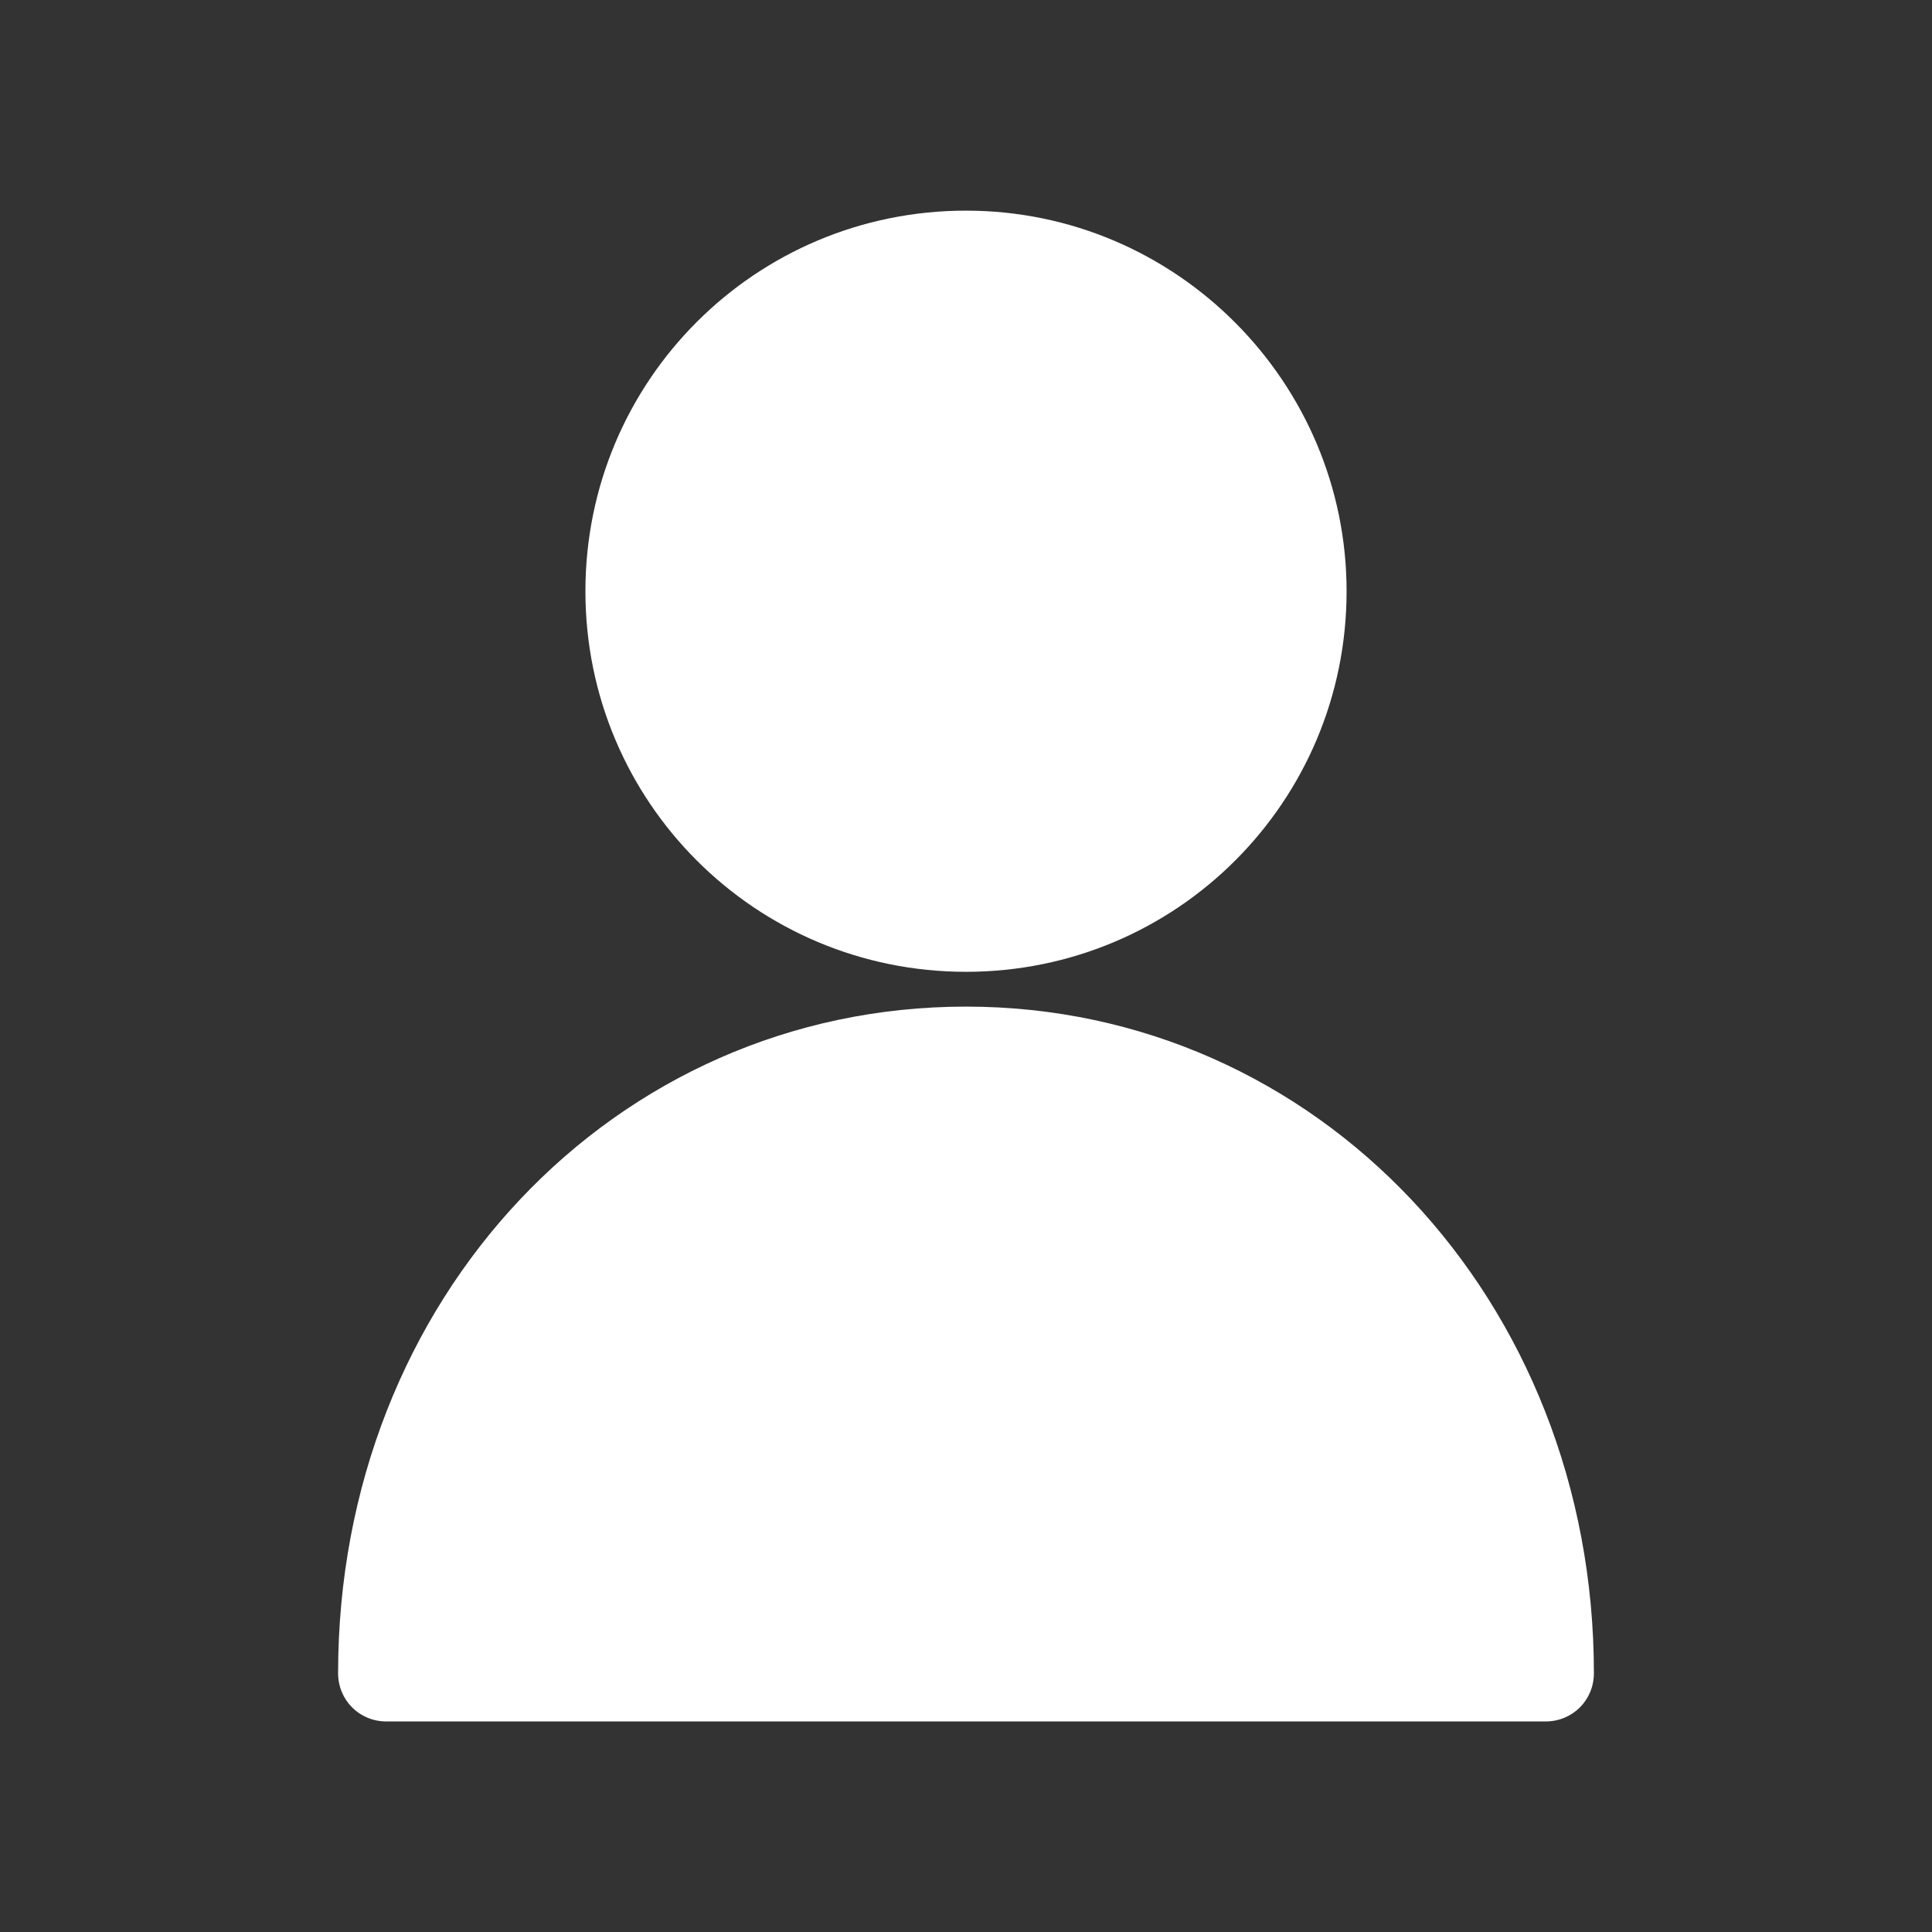 <?xml version="1.0" encoding="UTF-8"?>
<svg xmlns="http://www.w3.org/2000/svg" width="100pt" height="100pt" version="1.1" viewBox="0 0 100 100">
  <rect x="0" y="0" width="100" height="100" fill="#333333" stroke="none"/>
  <g fill="#fff">
    <path d="m50 50.301c10.898 0 19.699-8.801 19.699-19.699 0-10.801-8.801-19.699-19.699-19.699s-19.699 8.801-19.699 19.699c0 10.898 8.801 19.699 19.699 19.699z"></path>
    <path d="m80 89.102c1.398 0 2.5-1.102 2.5-2.5 0-19.301-14.301-34.5-32.5-34.5s-32.5 15.098-32.5 34.5c0 1.398 1.102 2.5 2.5 2.5"></path>
  </g>
</svg>
